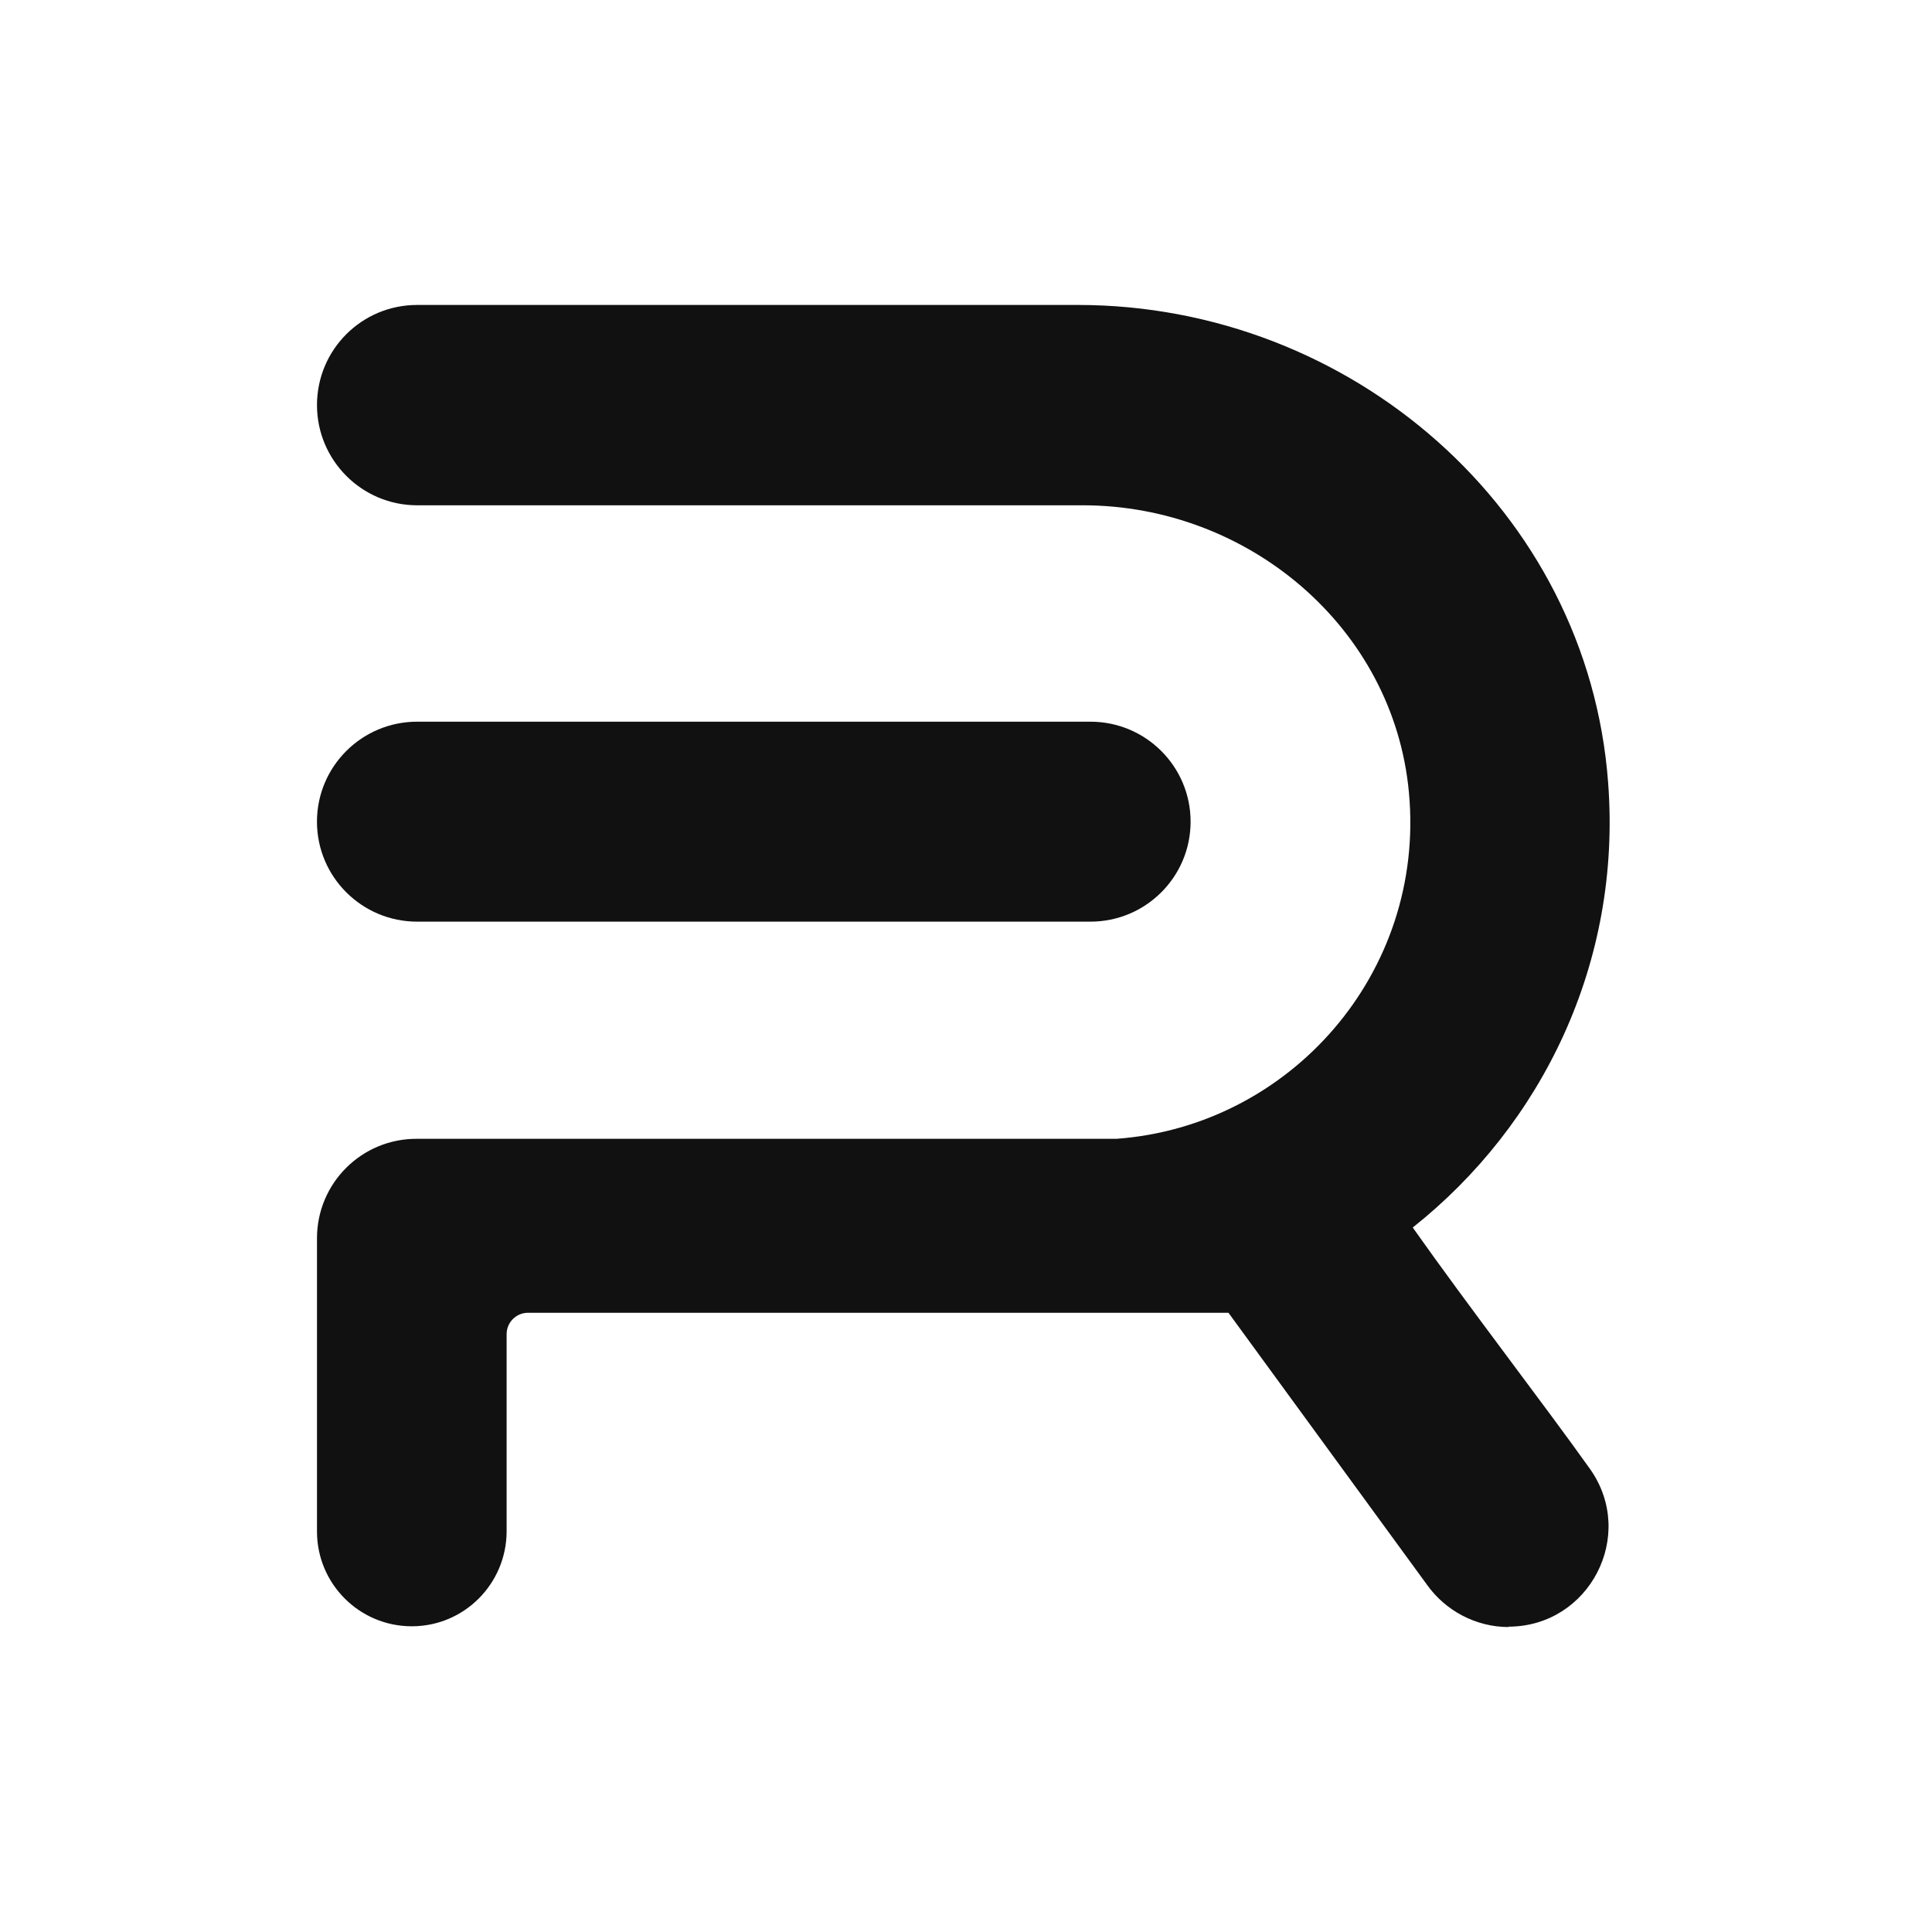 <svg width="512" height="512" viewBox="0 0 512 512" fill="none" xmlns="http://www.w3.org/2000/svg">
<path d="M399.722 431.083C421.202 431.083 433.766 406.867 421.405 389.339C409.449 372.519 389.185 346.277 374.392 325.304C408.638 298.15 429.815 255.088 426.167 207.366C420.797 135.225 357.978 80.815 285.634 80.815H110.551C95.859 80.815 84.005 92.67 84.005 107.362C84.005 121.952 95.859 133.908 110.551 133.908H286.951C330.824 133.908 369.326 166.331 373.379 210C377.837 257.824 341.868 298.454 295.868 301.797H110.551C95.859 301.696 84.005 313.55 84.005 328.141V405.854C84.005 419.735 95.251 430.982 109.133 430.982C123.014 430.982 134.159 419.735 134.26 405.956V353.572C134.26 350.431 136.793 347.898 139.934 347.898H325.555L378.141 419.938C383.105 426.929 391.211 431.185 399.823 431.185L399.722 431.083Z" fill="#111111"/>
<path d="M288.973 244.246C303.634 244.246 315.52 232.383 315.52 217.75C315.52 203.117 303.634 191.255 288.973 191.255H110.547C95.885 191.255 84 203.117 84 217.75C84 232.383 95.885 244.246 110.547 244.246H288.973Z" fill="#111111"/>
</svg>
